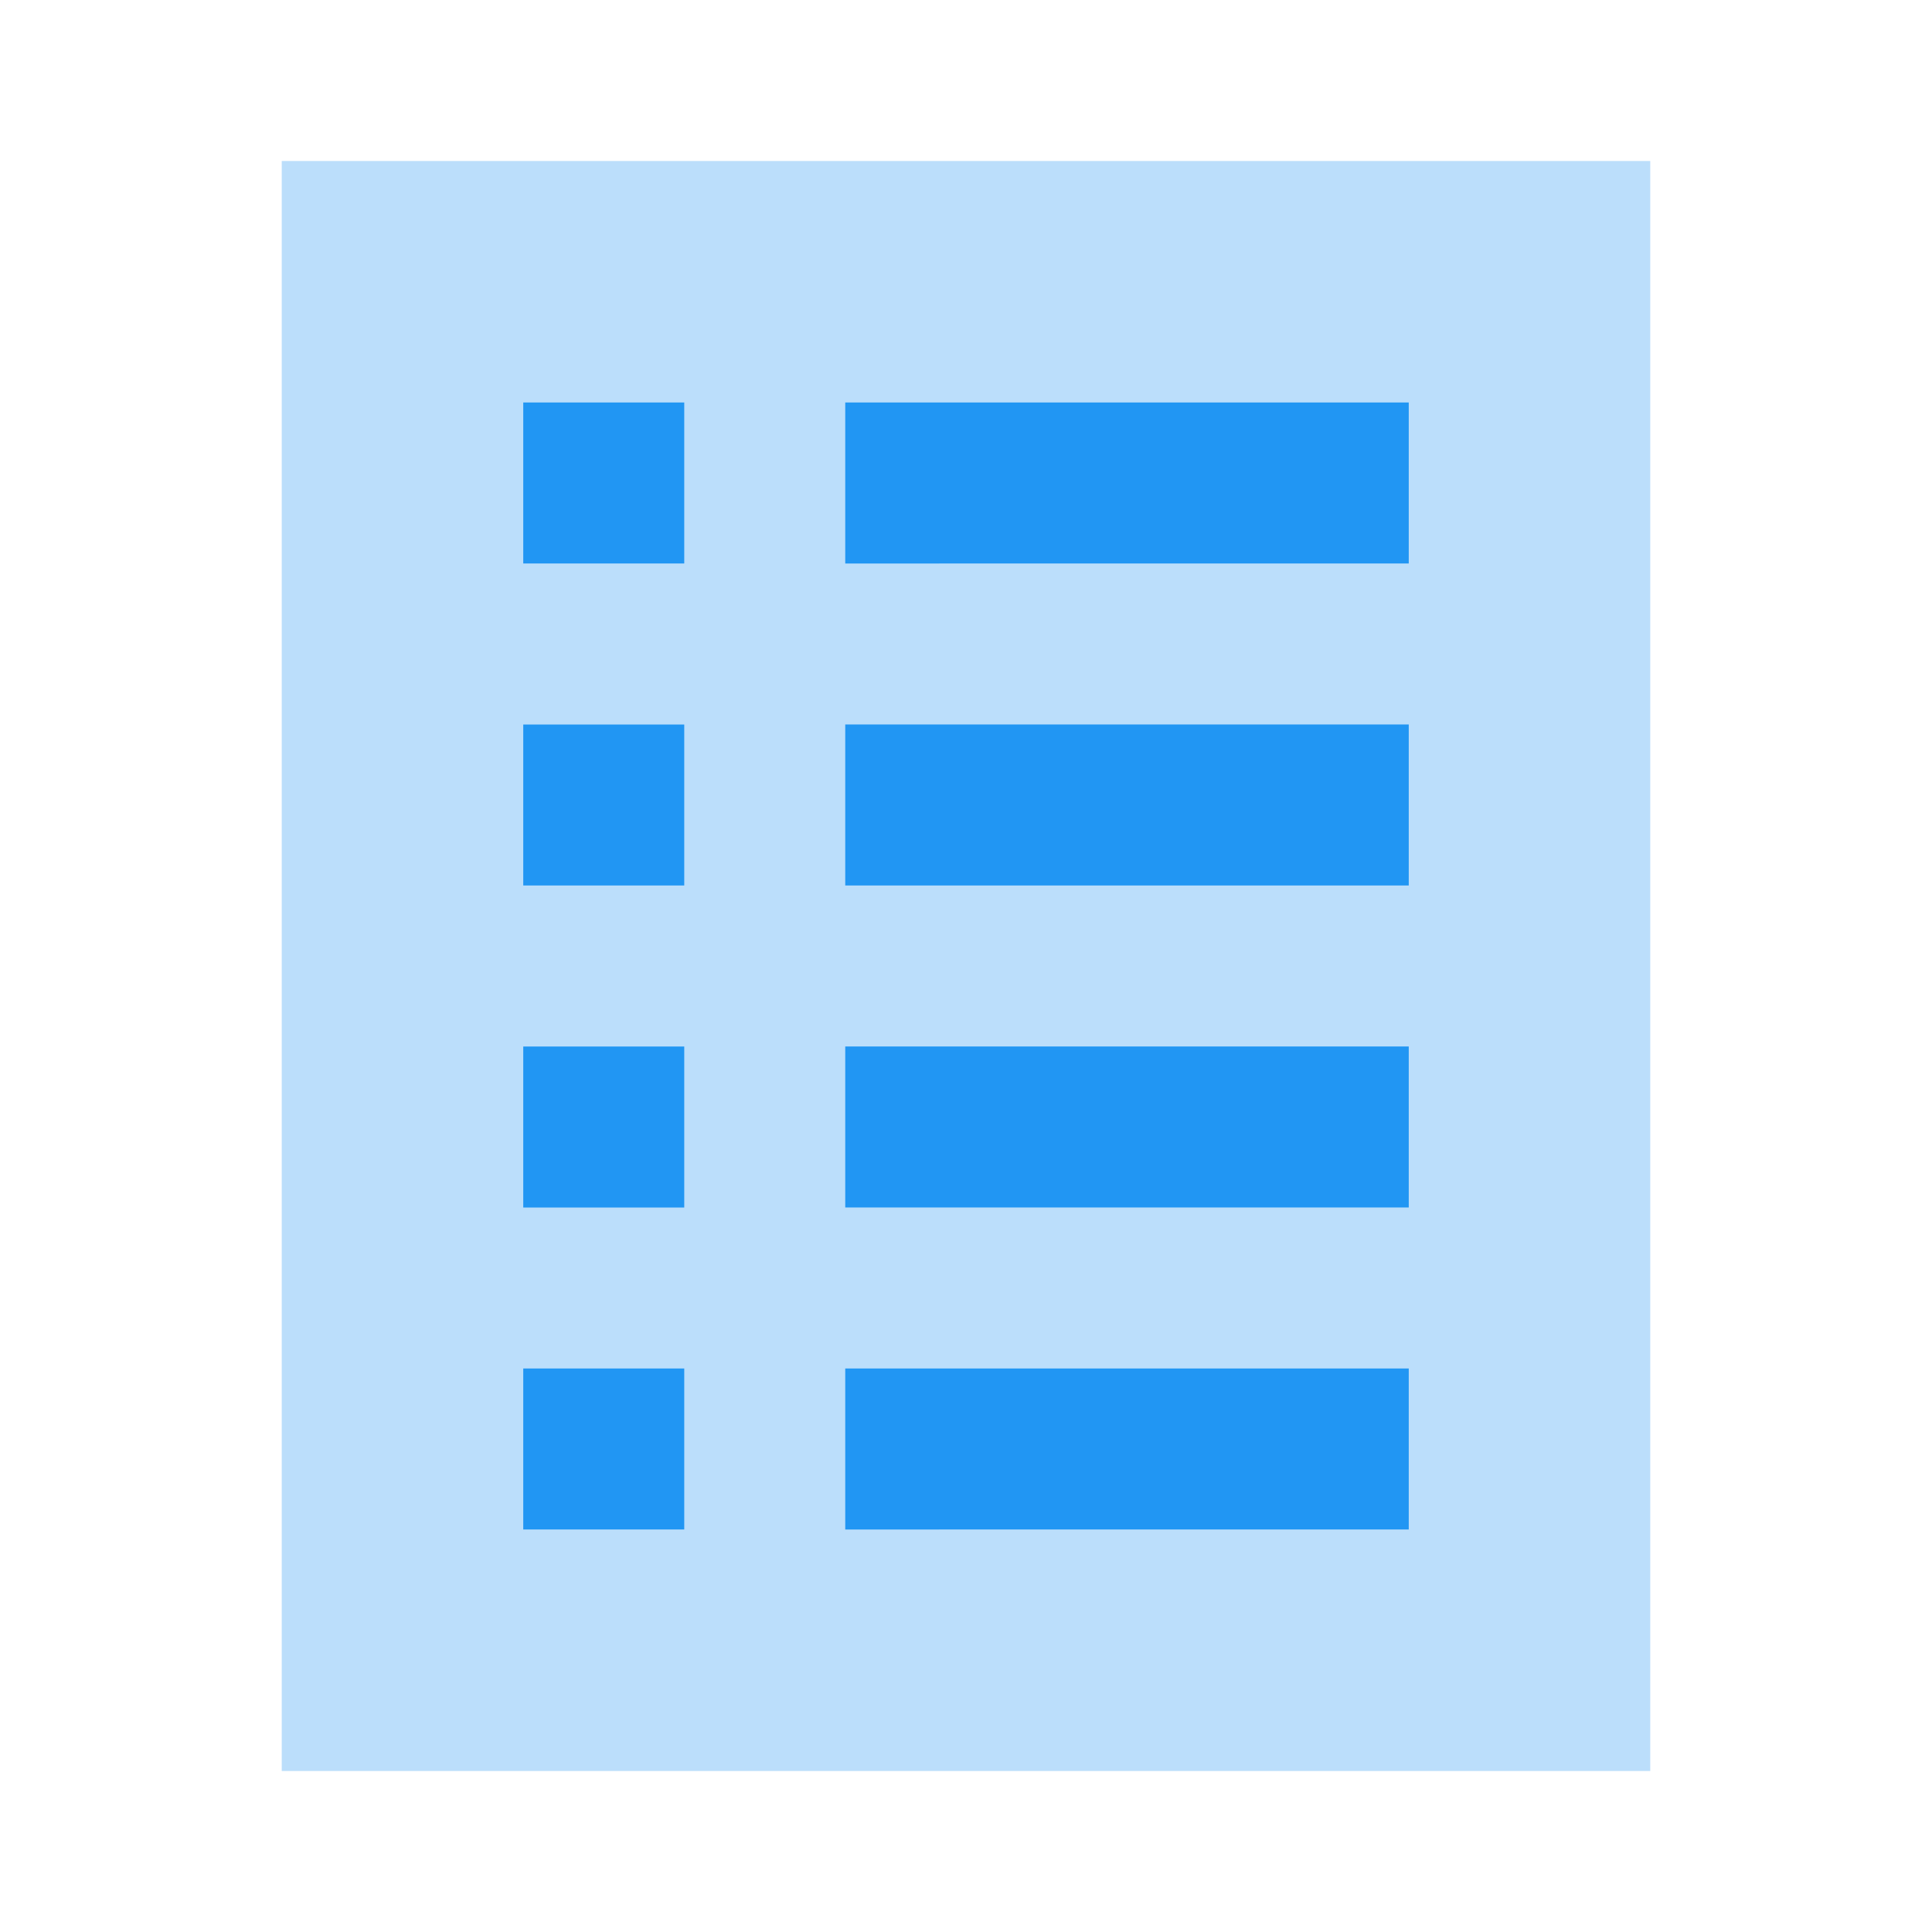 <svg version="1" xmlns="http://www.w3.org/2000/svg" viewBox="0 0 48 48"><path fill="#BBDEFB" d="M7 4h34v40H7z"/><path d="M13 26h4v4h-4zm0-8h4v4h-4zm0 16h4v4h-4zm0-24h4v4h-4zm8 16h14v4H21zm0-8h14v4H21zm0 16h14v4H21zm0-24h14v4H21z" fill="#2196F3"/></svg>